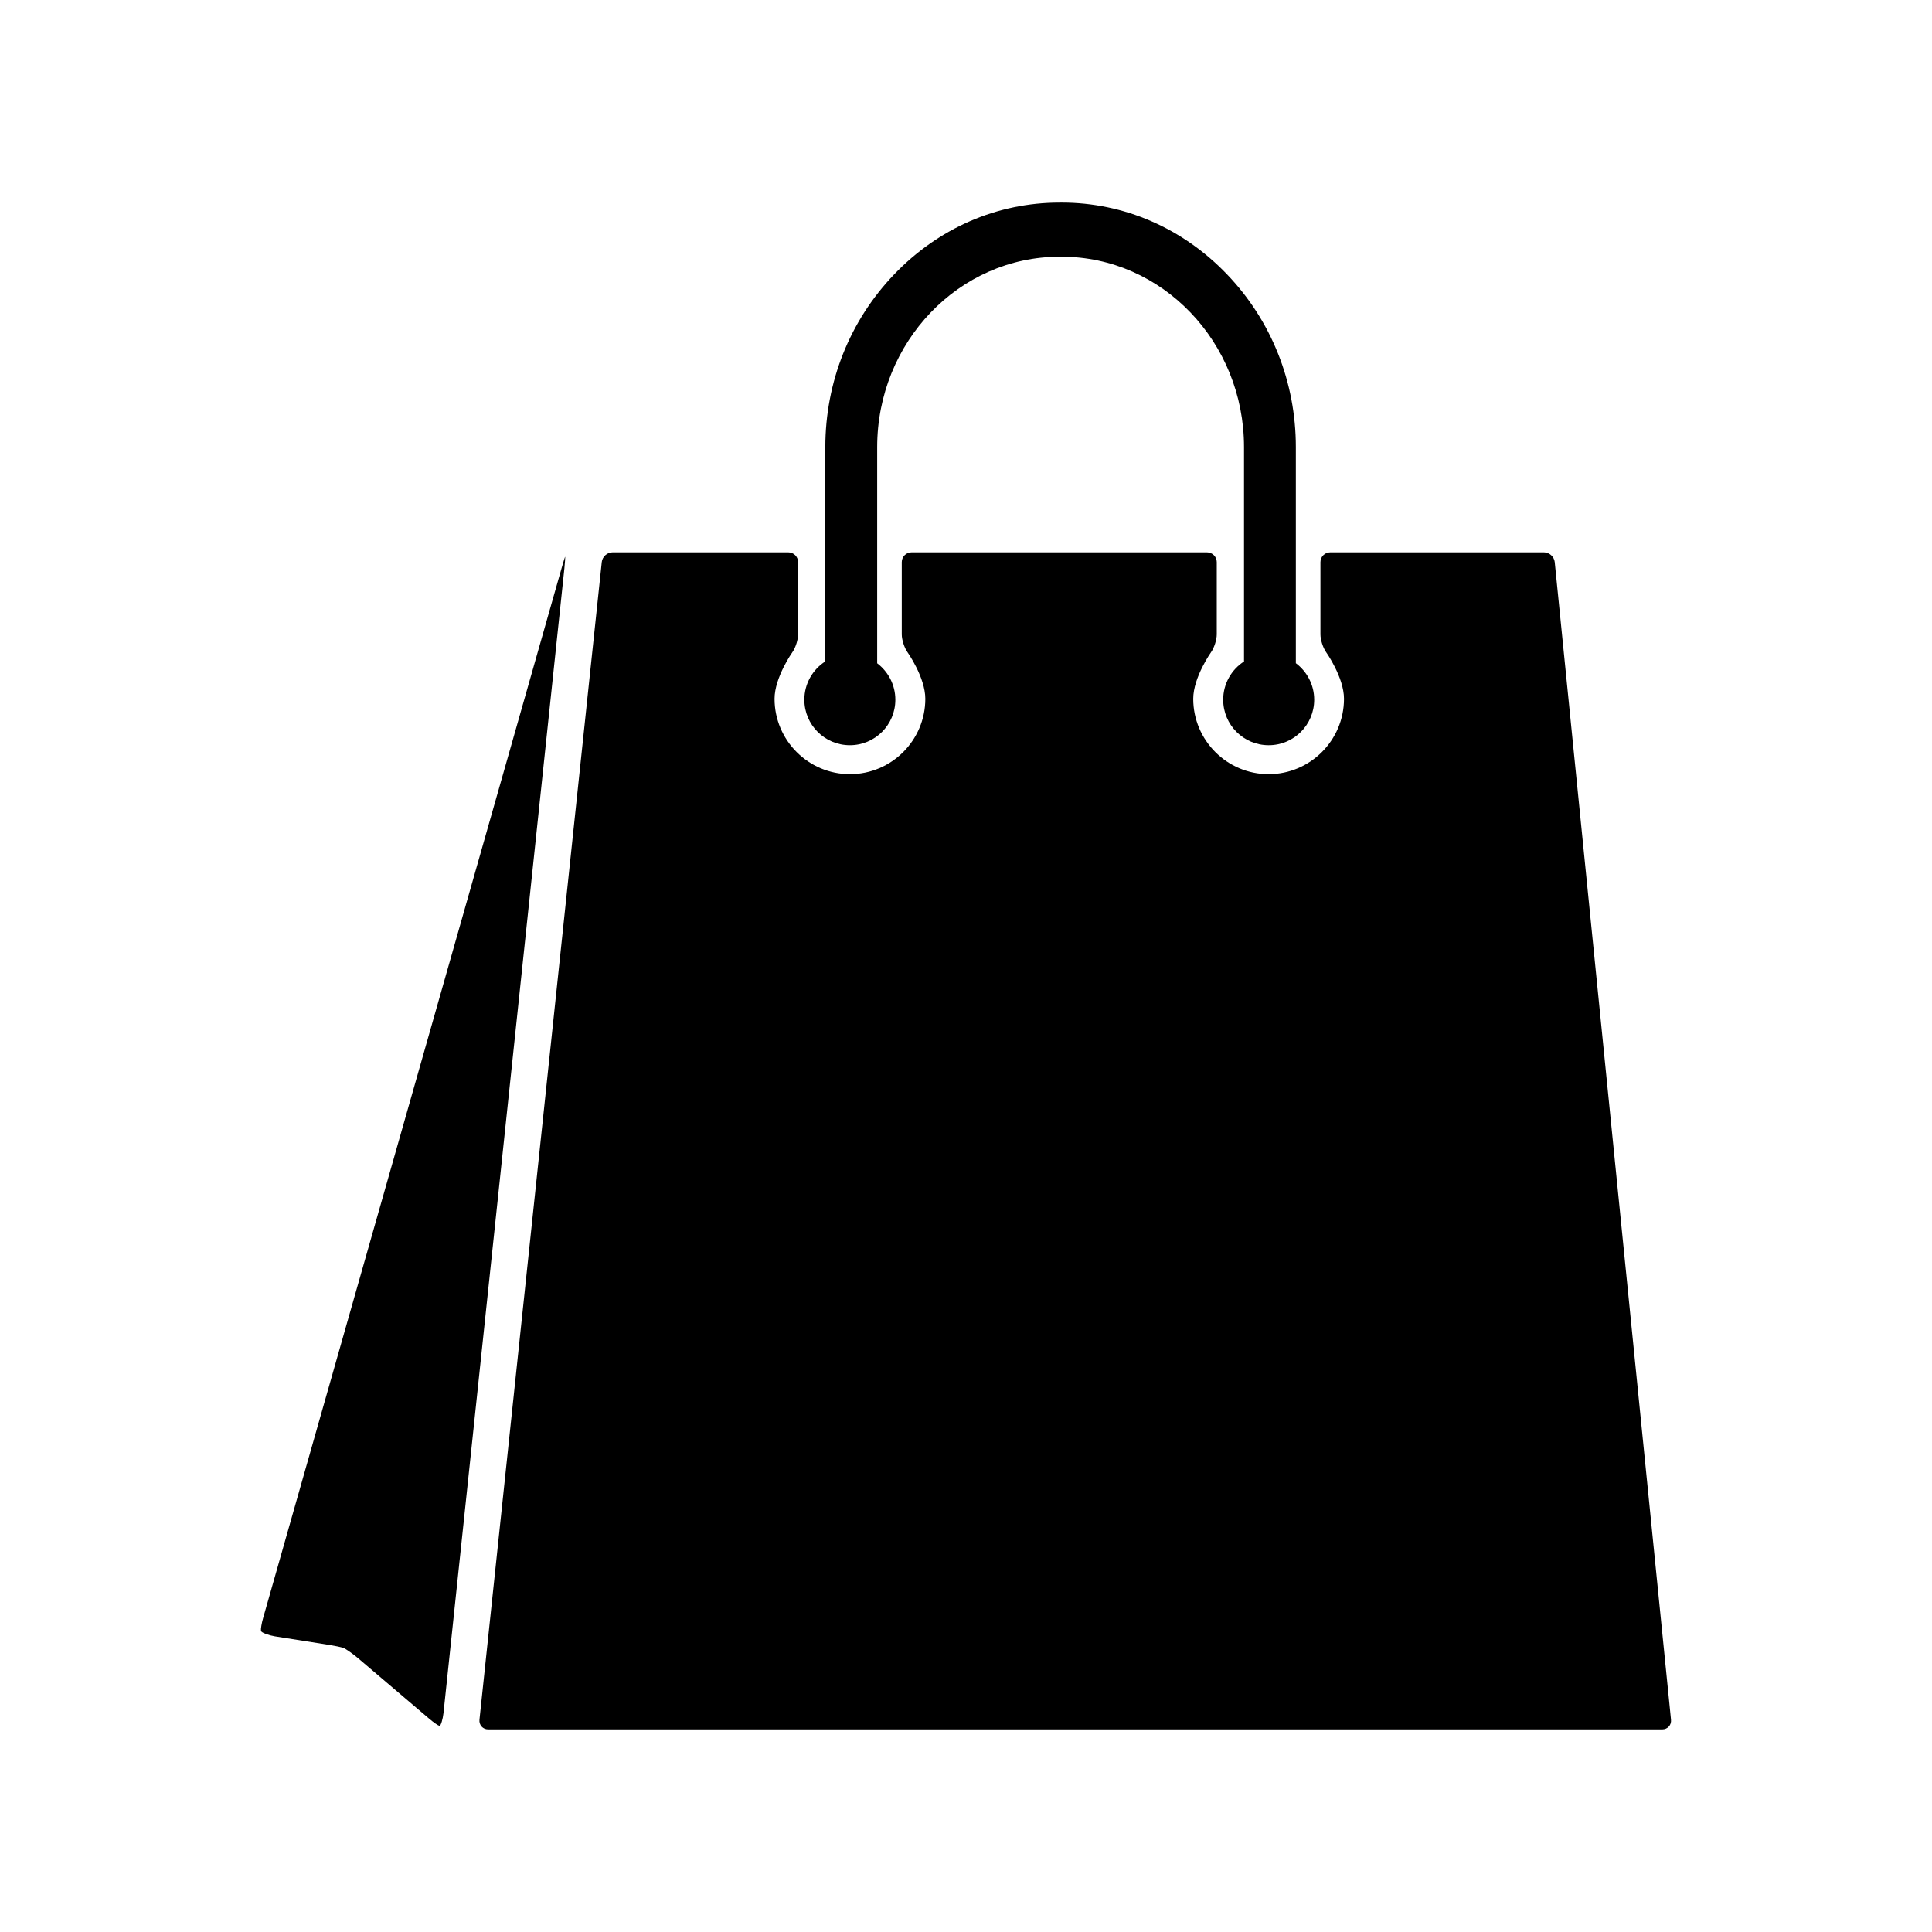 <?xml version="1.0" encoding="UTF-8"?>
<!-- Uploaded to: SVG Repo, www.svgrepo.com, Generator: SVG Repo Mixer Tools -->
<svg fill="#000000" width="800px" height="800px" version="1.1" viewBox="144 144 512 512" xmlns="http://www.w3.org/2000/svg">
 <g>
  <path d="m586.83 599.73-30.809-306.77c-0.148-1.426-1.434-2.582-2.852-2.582h-56.648c-1.426 0-2.59 1.164-2.59 2.59v19.145c0 1.434 0.676 3.543 1.496 4.707 0 0 4.746 6.676 4.746 12.367 0 11.012-8.965 19.973-19.98 19.973-11.012 0-19.973-8.957-19.973-19.973 0-5.699 4.738-12.367 4.738-12.367 0.82-1.156 1.496-3.273 1.496-4.707v-19.145c0-1.426-1.164-2.59-2.59-2.59h-78.297c-1.426 0-2.59 1.164-2.59 2.59v19.145c0 1.434 0.676 3.543 1.504 4.707 0 0 4.738 6.676 4.738 12.367 0 11.012-8.965 19.973-19.98 19.973-11.004 0-19.973-8.957-19.973-19.973 0-5.699 4.738-12.367 4.738-12.367 0.82-1.156 1.496-3.273 1.496-4.707v-19.145c0-1.426-1.156-2.59-2.59-2.59h-46.57c-1.434 0-2.715 1.156-2.867 2.582l-32.41 306.77c-0.148 1.426 0.898 2.574 2.32 2.574h311.12c1.426 0 2.481-1.148 2.328-2.574z"/>
  <path d="m293.74 291.59c-0.102 0.234-0.504 1.559-0.898 2.93l-79.121 278.3c-0.395 1.371-0.645 2.891-0.559 3.379 0.078 0.496 2.227 1.211 3.637 1.441l14.508 2.289c1.41 0.219 3.078 0.574 3.707 0.789 0.621 0.211 2.746 1.754 3.824 2.676l18.949 16.121c1.086 0.922 2.281 1.762 2.668 1.852 0.387 0.086 0.914-1.922 1.07-3.344l32.039-303.35c0.152-1.438 0.285-3.336 0.176-3.09z"/>
  <path d="m369.22 341.49c6.668 0 12.059-5.398 12.059-12.059 0-3.945-1.898-7.438-4.816-9.652v-57.285c0-27.828 21.68-50.461 48.344-50.461h0.527c26.664 0 48.344 22.633 48.344 50.461v56.805c-3.32 2.148-5.519 5.879-5.519 10.133 0 6.668 5.398 12.059 12.059 12.059s12.059-5.398 12.059-12.059c0-3.961-1.914-7.469-4.863-9.676v-57.262c0-17.246-6.473-33.504-18.223-45.77-11.754-12.281-27.332-19.035-43.848-19.035l-0.543 0.004c-16.523 0-32.094 6.754-43.848 19.035-11.754 12.273-18.23 28.52-18.23 45.77v56.781c-3.336 2.141-5.559 5.887-5.559 10.156 0 6.664 5.398 12.055 12.059 12.055z"/>
 </g>
</svg>